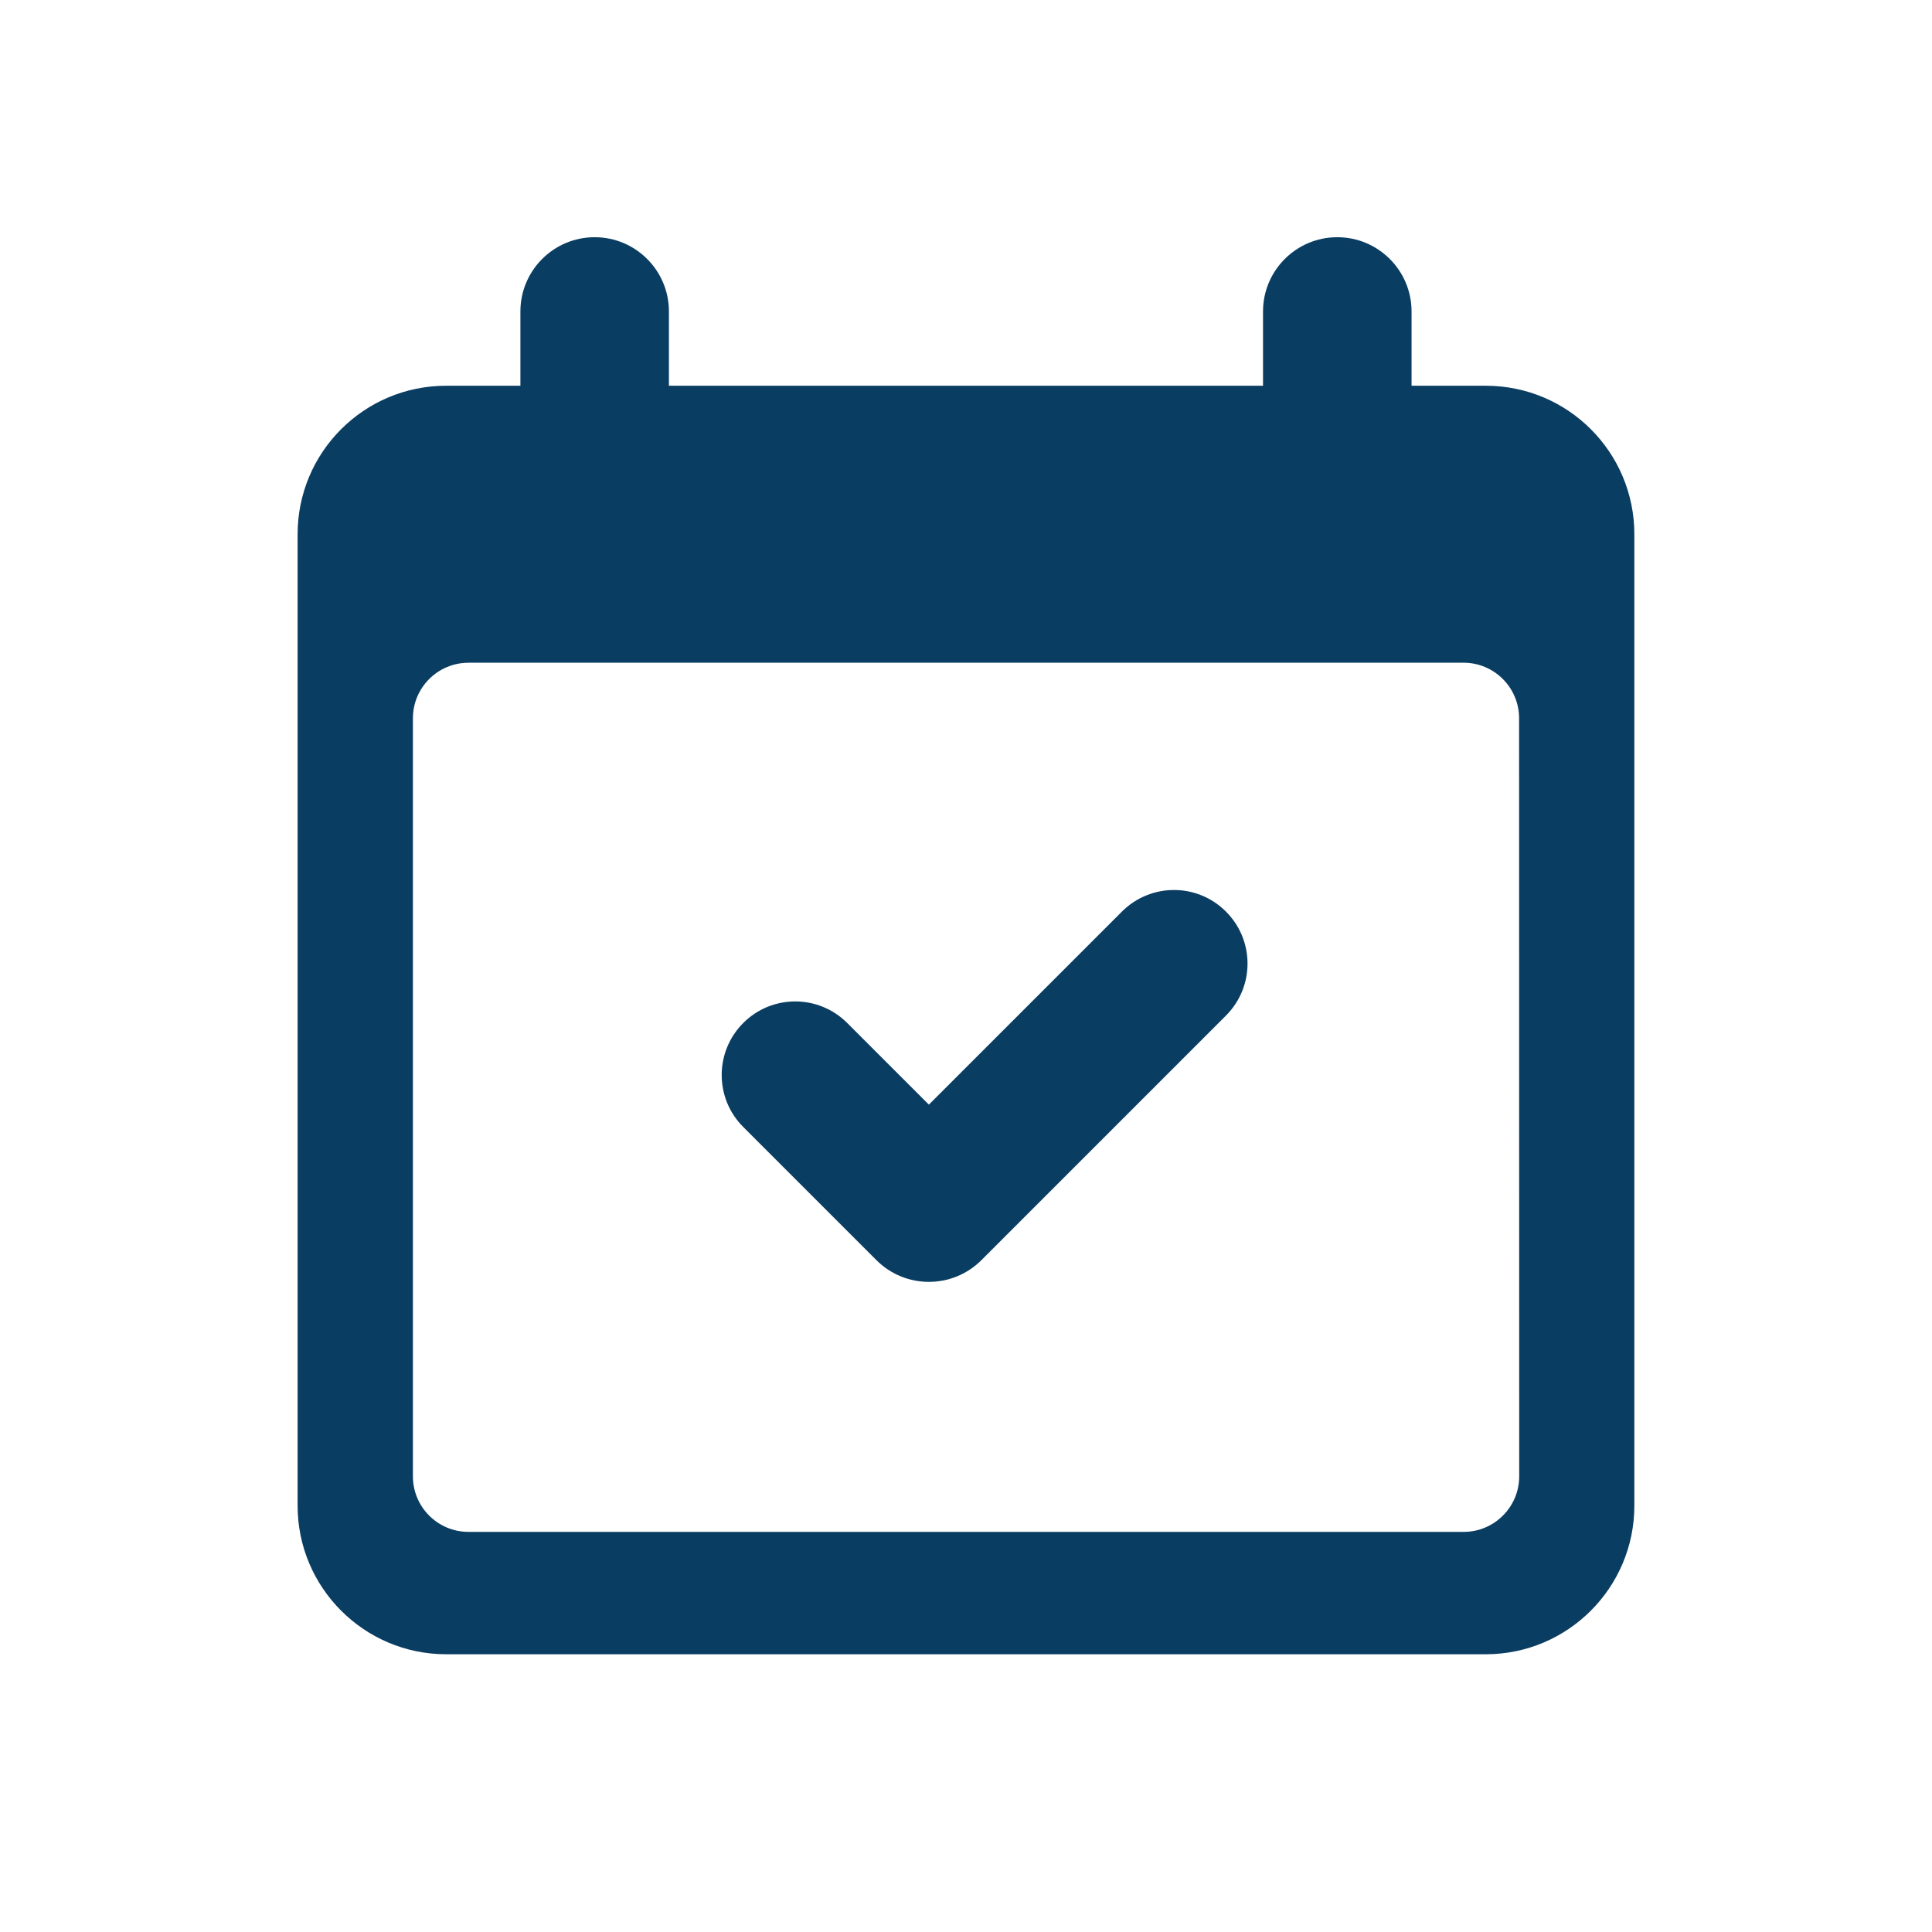 <svg id="Layer_1" xmlns="http://www.w3.org/2000/svg" viewBox="0 0 500 500"><defs><style>.cls-1{fill:#0a3d62;stroke-width:0px;}</style></defs><path class="cls-1" d="M153.9,61.39c-10.61,0-19.22,8.61-19.22,19.22v19.22h-19.22c-21.24,0-38.44,17.2-38.44,38.44v251.41c0,21.2,17.24,38.44,38.44,38.44h269.07c21.2,0,38.44-17.24,38.44-38.44v-251.41c0-21.24-17.2-38.44-38.44-38.44h-19.22v-19.22c0-10.61-8.61-19.22-19.22-19.22s-19.22,8.61-19.22,19.22v19.22h-153.75v-19.22c0-10.61-8.61-19.22-19.22-19.22ZM121.24,171.51h257.52c7.94,0,14.38,6.44,14.38,14.38l.03,196.17c0,7.94-6.44,14.39-14.38,14.39H121.24c-7.94,0-14.38-6.44-14.38-14.38v-196.17c0-7.94,6.44-14.38,14.38-14.38ZM303.83,230.33c-4.87,0-9.76,1.87-13.48,5.59l-49.96,49.96-21.13-21.13c-7.44-7.44-19.48-7.44-26.91,0s-7.44,19.48,0,26.91l34.46,34.46c7.5,7.5,19.68,7.5,27.18,0l63.29-63.29c7.44-7.44,7.44-19.48,0-26.91-3.72-3.72-8.57-5.59-13.44-5.59Z"></path></svg>